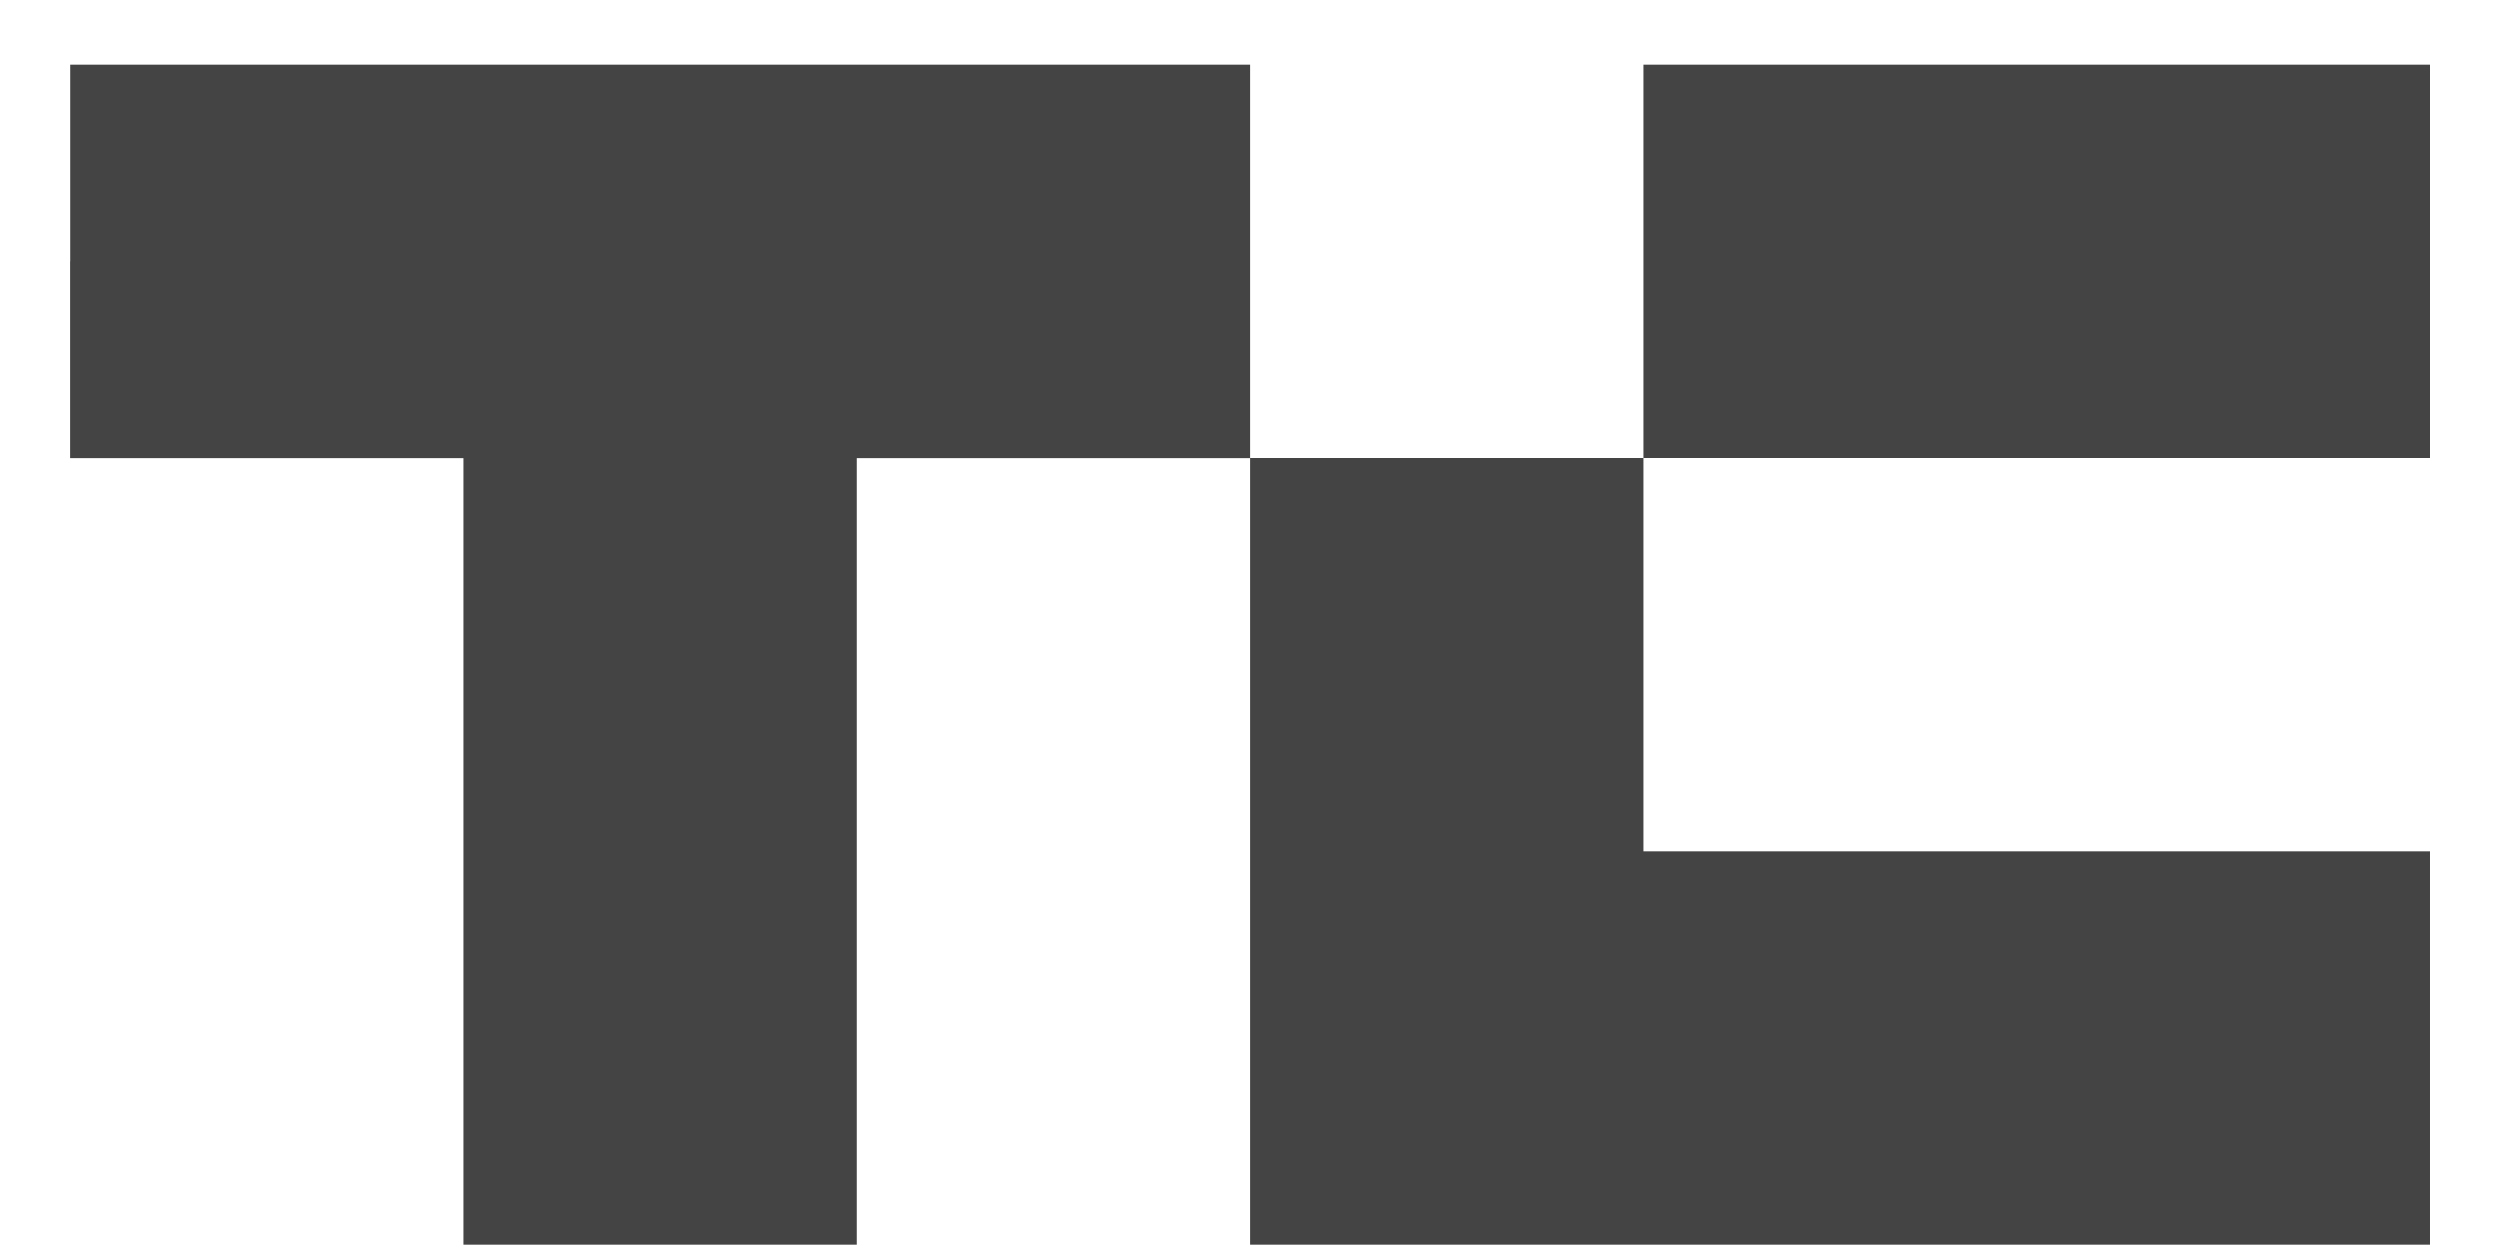 <svg viewBox="0 0 24 12" fill="none" xmlns="http://www.w3.org/2000/svg"><path d="M.673 2.51v1.888h3.776v7.551h3.776V4.398h3.776v7.551h11.327V8.173h-7.551V4.397h7.551V.621h-7.551v3.776h-3.776V.621H.674v1.888l-.001.001Z" fill="#444"/></svg>